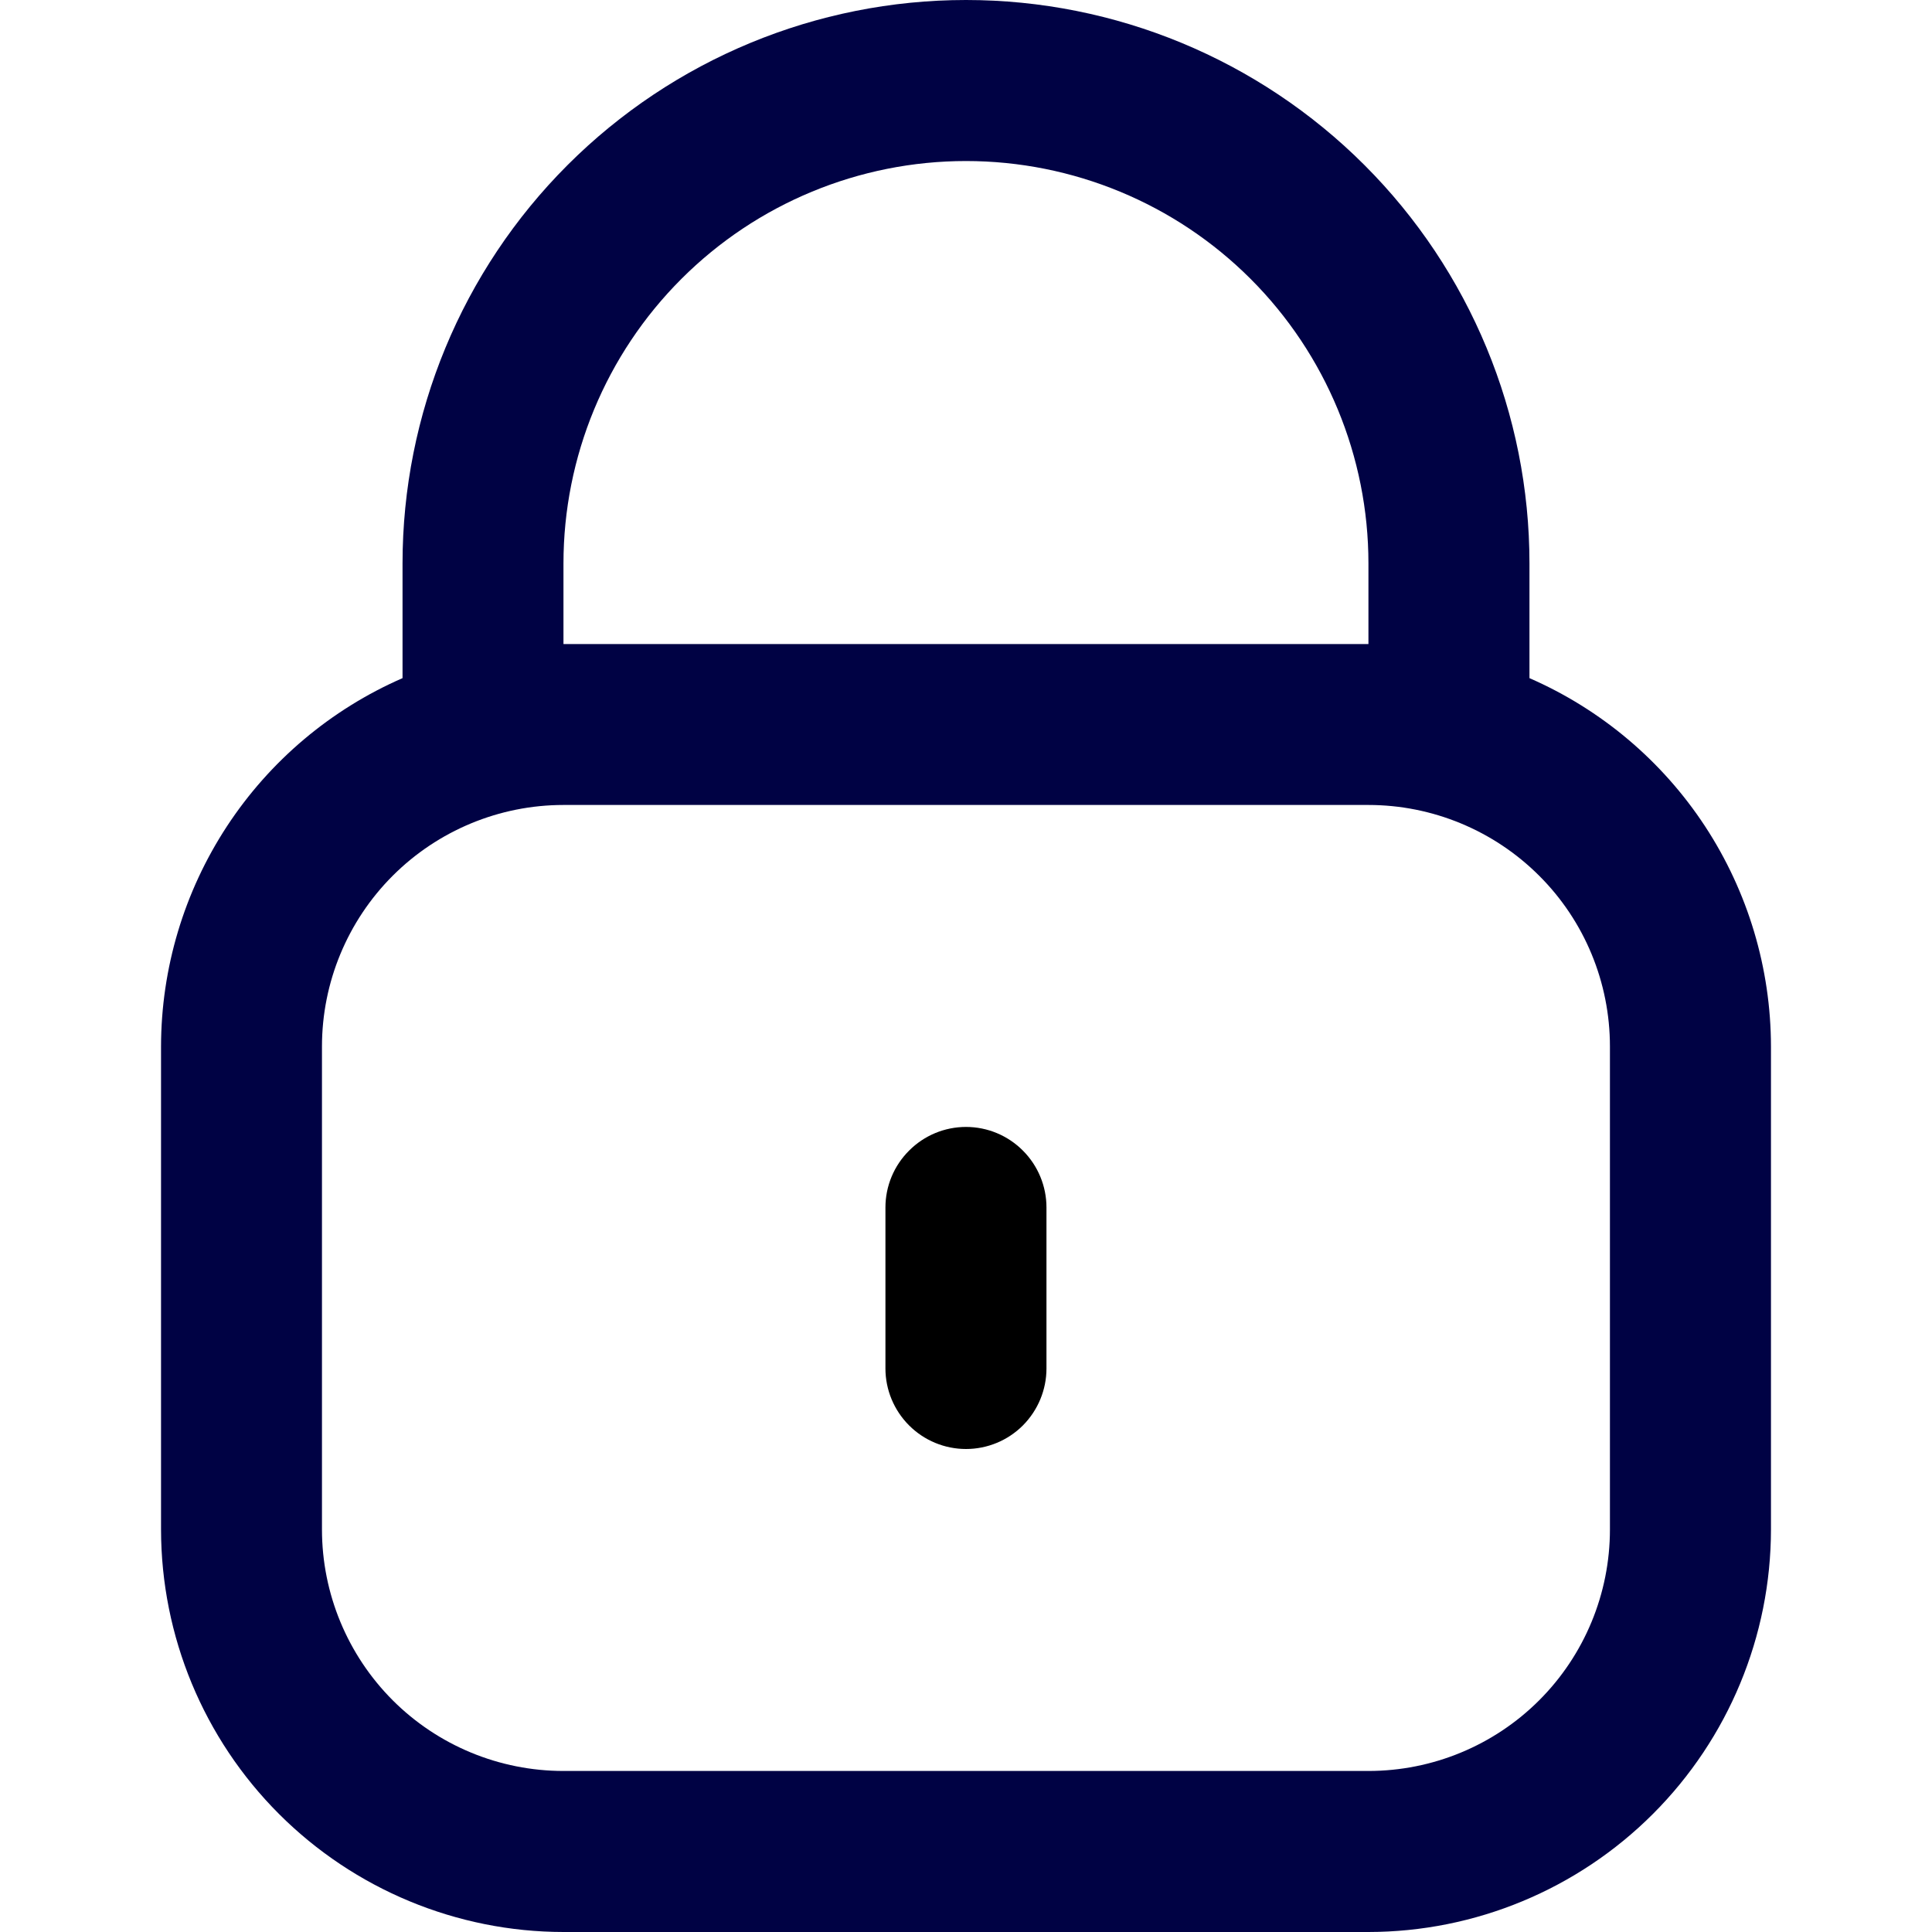 <svg width="20" height="20" viewBox="0 0 20 20" fill="none" xmlns="http://www.w3.org/2000/svg">
<g clip-path="url(#clip0_10342_21360)">
<path d="M15.833 7.02V5.833C15.833 4.286 15.219 2.803 14.125 1.709C13.031 0.615 11.547 0 10 0C8.453 0 6.969 0.615 5.875 1.709C4.781 2.803 4.167 4.286 4.167 5.833V7.02C3.424 7.344 2.793 7.877 2.349 8.554C1.905 9.232 1.668 10.024 1.667 10.833V15.833C1.668 16.938 2.107 17.997 2.888 18.778C3.669 19.559 4.729 19.999 5.833 20H14.166C15.271 19.999 16.33 19.559 17.111 18.778C17.892 17.997 18.332 16.938 18.333 15.833V10.833C18.332 10.024 18.095 9.232 17.651 8.554C17.207 7.877 16.575 7.344 15.833 7.02ZM5.833 5.833C5.833 4.728 6.272 3.668 7.054 2.887C7.835 2.106 8.895 1.667 10 1.667C11.105 1.667 12.165 2.106 12.946 2.887C13.727 3.668 14.166 4.728 14.166 5.833V6.667H5.833V5.833ZM16.666 15.833C16.666 16.496 16.403 17.132 15.934 17.601C15.465 18.07 14.829 18.333 14.166 18.333H5.833C5.17 18.333 4.534 18.07 4.065 17.601C3.597 17.132 3.333 16.496 3.333 15.833V10.833C3.333 10.17 3.597 9.534 4.065 9.066C4.534 8.597 5.17 8.333 5.833 8.333H14.166C14.829 8.333 15.465 8.597 15.934 9.066C16.403 9.534 16.666 10.17 16.666 10.833V15.833Z" fill="#000244"/>
<path d="M10 11.666C9.779 11.666 9.567 11.754 9.411 11.911C9.254 12.067 9.166 12.279 9.166 12.5V14.166C9.166 14.387 9.254 14.599 9.411 14.756C9.567 14.912 9.779 15 10 15C10.221 15 10.433 14.912 10.589 14.756C10.745 14.599 10.833 14.387 10.833 14.166V12.5C10.833 12.279 10.745 12.067 10.589 11.911C10.433 11.754 10.221 11.666 10 11.666Z" fill="black"/>
</g>
<defs>
<clipPath id="clip0_10342_21360">
<rect width="20" height="20" fill="white"/>
</clipPath>
</defs>
</svg>

